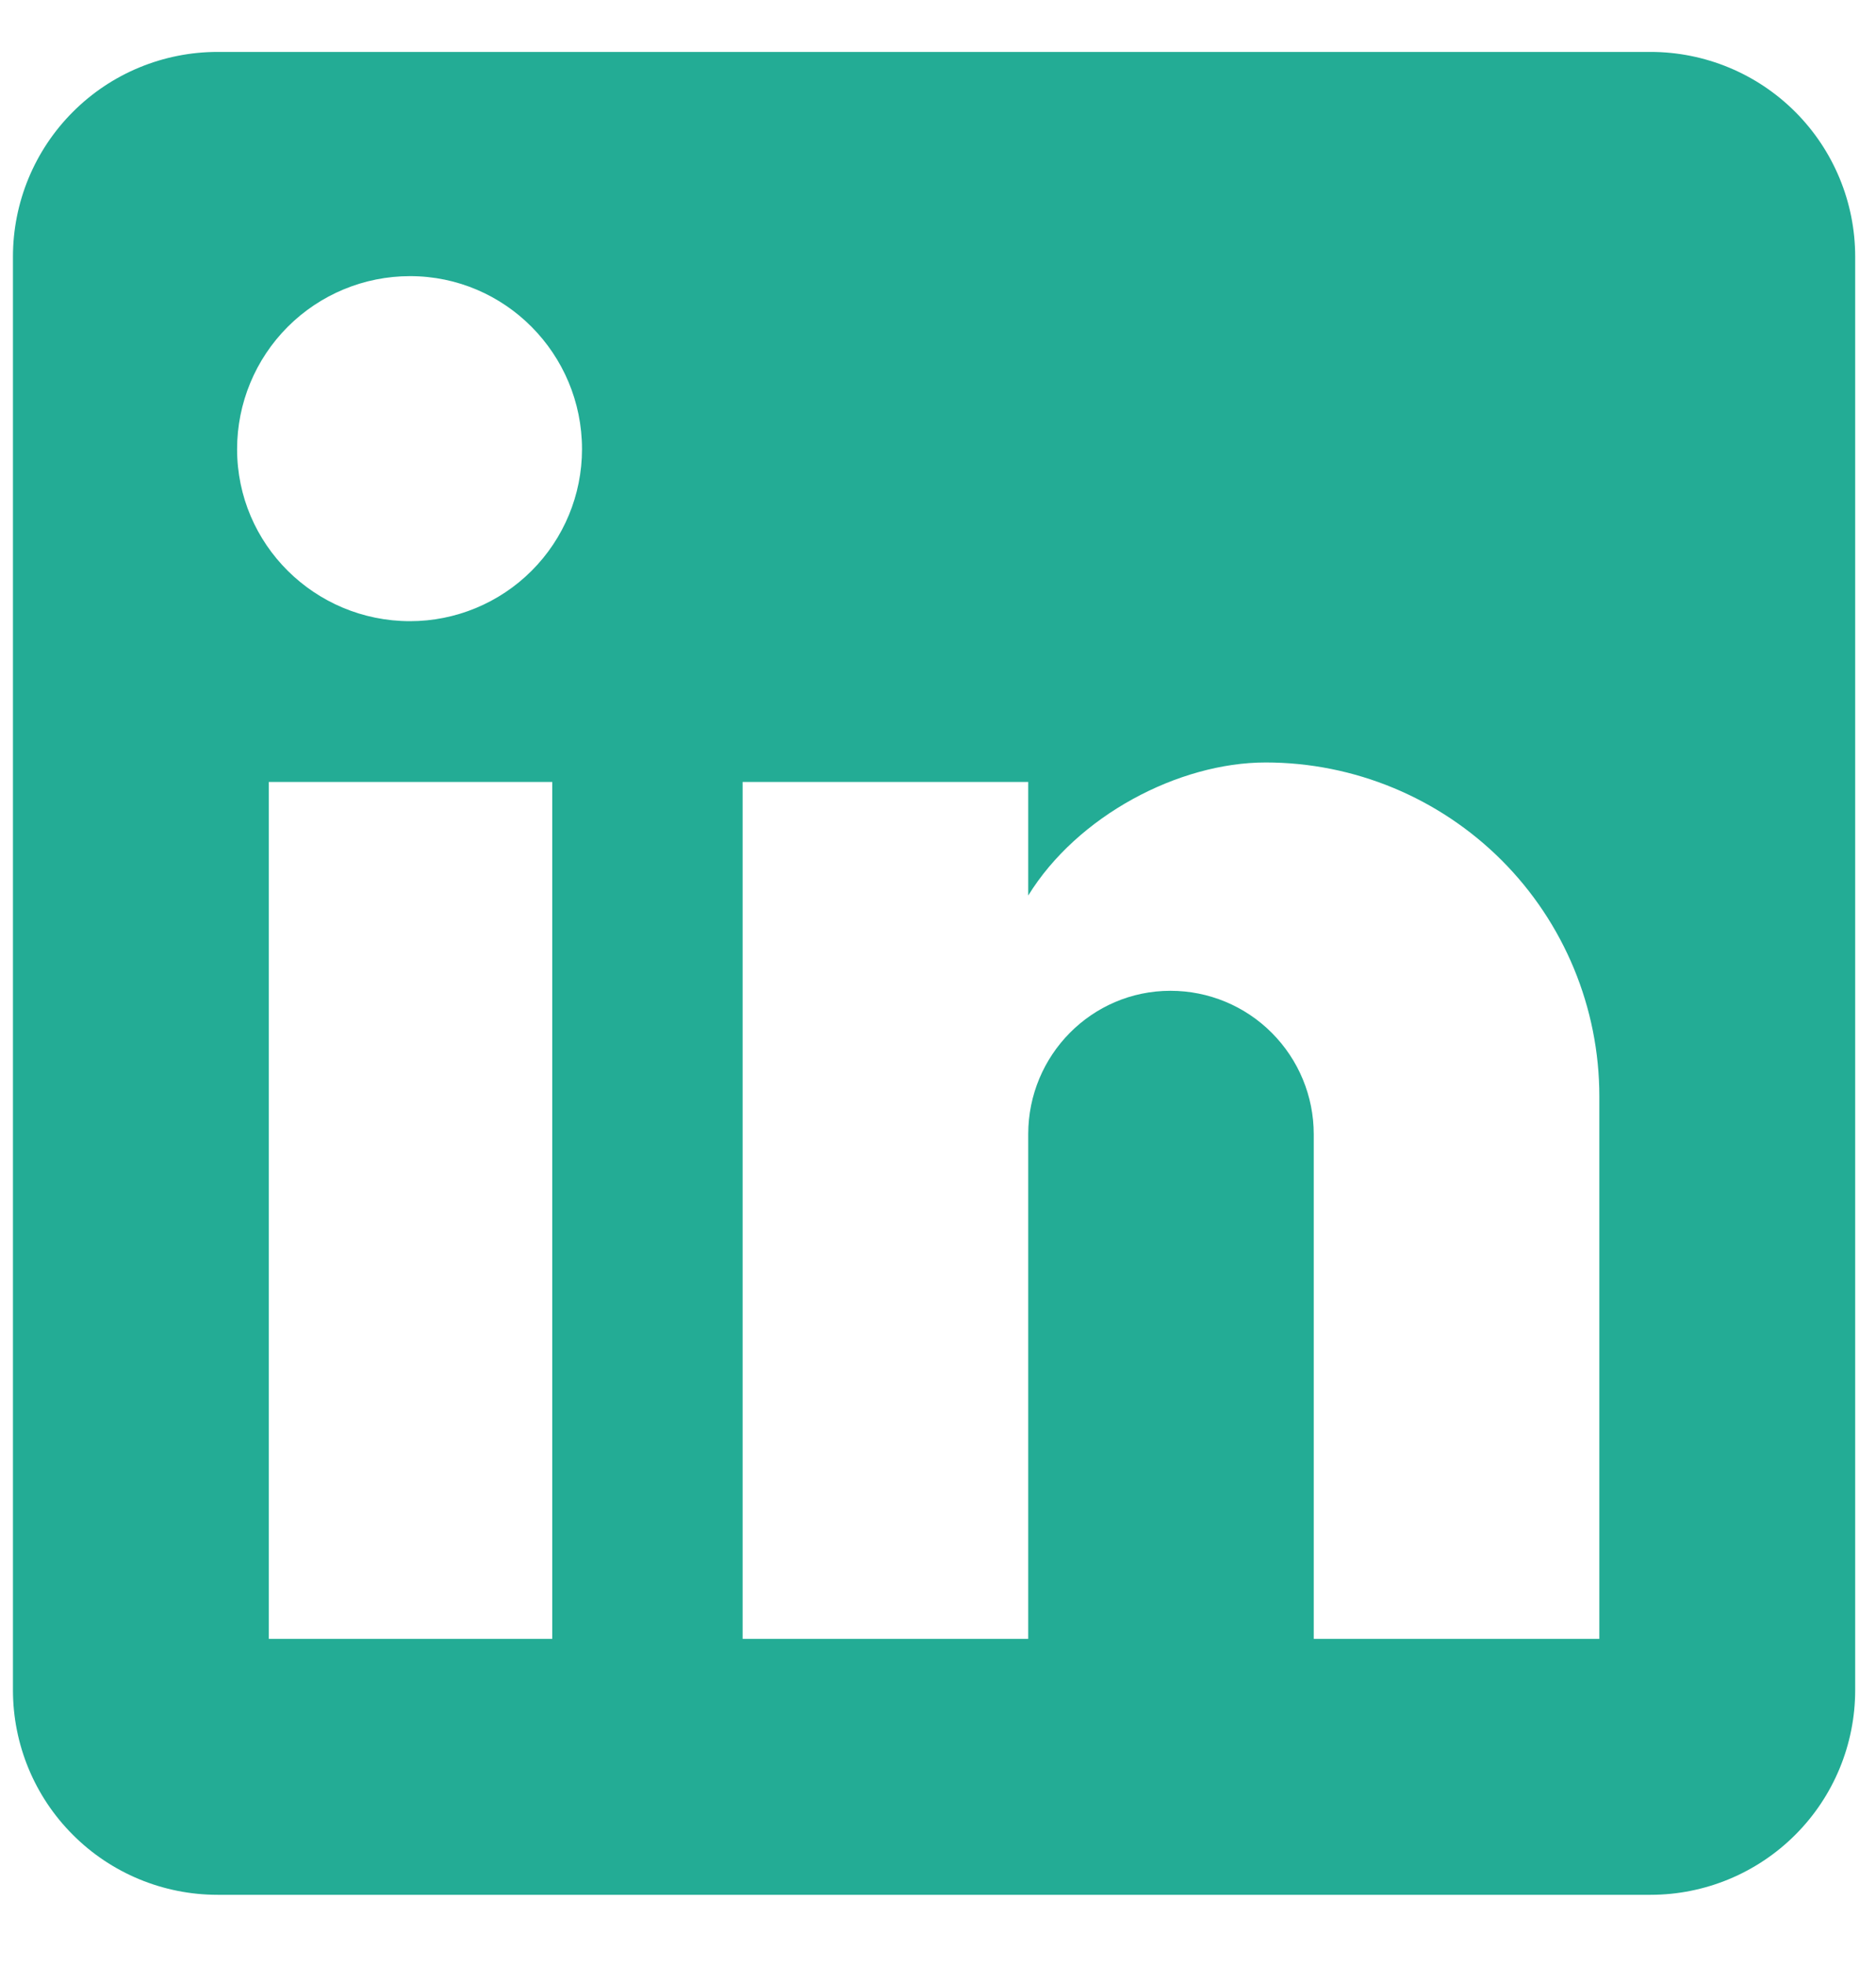 <svg width="21" height="22" viewBox="0 0 21 22" fill="none" xmlns="http://www.w3.org/2000/svg">
<path d="M18.476 0.581C19.083 0.581 19.666 0.822 20.096 1.252C20.526 1.682 20.767 2.265 20.767 2.872V18.912C20.767 19.52 20.526 20.103 20.096 20.532C19.666 20.962 19.083 21.203 18.476 21.203H2.436C1.828 21.203 1.245 20.962 0.816 20.532C0.386 20.103 0.145 19.52 0.145 18.912V2.872C0.145 2.265 0.386 1.682 0.816 1.252C1.245 0.822 1.828 0.581 2.436 0.581H18.476ZM17.903 18.339V12.267C17.903 11.277 17.509 10.326 16.809 9.626C16.108 8.926 15.158 8.532 14.168 8.532C13.194 8.532 12.06 9.128 11.51 10.021V8.75H8.313V18.339H11.51V12.691C11.51 11.809 12.22 11.087 13.102 11.087C13.528 11.087 13.936 11.256 14.236 11.557C14.537 11.858 14.706 12.266 14.706 12.691V18.339H17.903ZM4.59 6.951C5.1 6.951 5.59 6.748 5.951 6.387C6.312 6.026 6.515 5.537 6.515 5.026C6.515 3.961 5.655 3.09 4.59 3.09C4.076 3.09 3.584 3.294 3.221 3.657C2.858 4.02 2.654 4.513 2.654 5.026C2.654 6.092 3.524 6.951 4.59 6.951ZM6.182 18.339V8.75H3.009V18.339H6.182Z" fill="#23AC95"/>
</svg>
